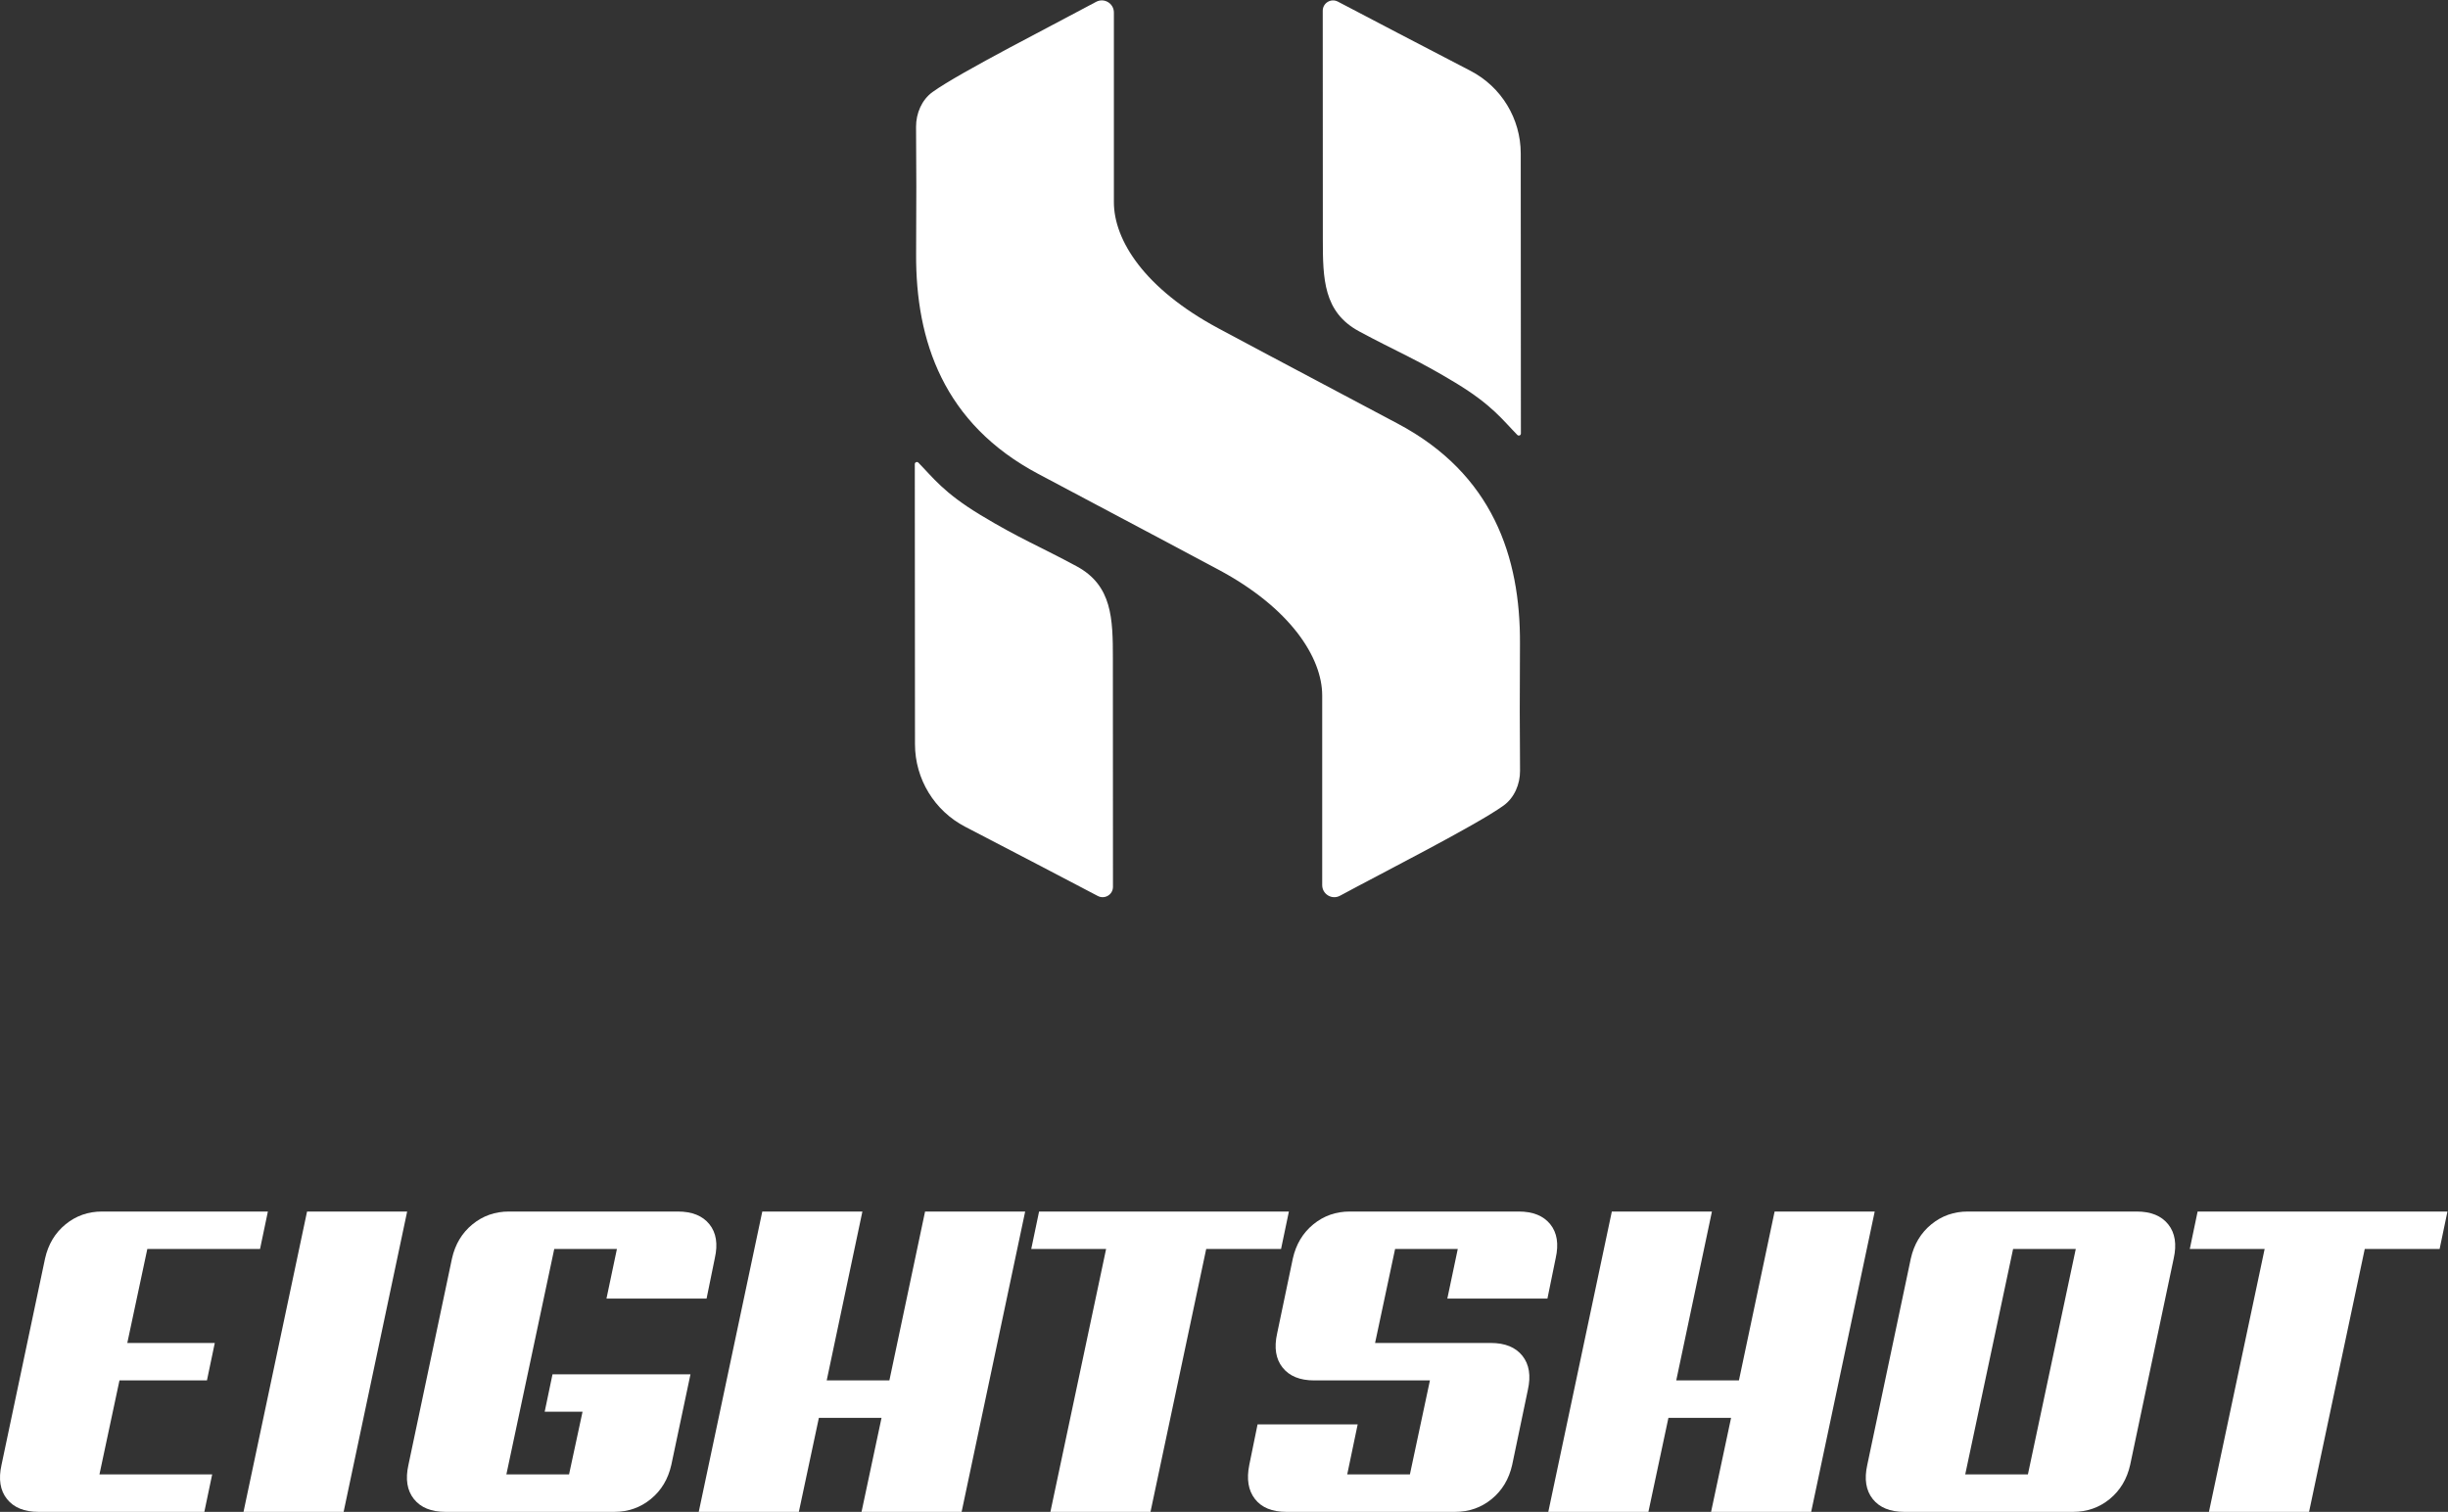 <?xml version="1.0" encoding="UTF-8" standalone="no"?>
<svg
   xmlns:dc="http://purl.org/dc/elements/1.1/"
   xmlns:cc="http://creativecommons.org/ns#"
   xmlns:rdf="http://www.w3.org/1999/02/22-rdf-syntax-ns#"
   xmlns:svg="http://www.w3.org/2000/svg"
   xmlns="http://www.w3.org/2000/svg"
   xmlns:sodipodi="http://sodipodi.sourceforge.net/DTD/sodipodi-0.dtd"
   xmlns:inkscape="http://www.inkscape.org/namespaces/inkscape"
   version="1.1"
   id="svg2"
   xml:space="preserve"
   width="221.373"
   height="136.707"
   viewBox="0 0 221.373 136.707"
   sodipodi:docname="Logo_EIGHTSHOT_01_black.eps"><rect x="0" y="0" width="221.373" height="136.707" fill="#333333" stroke="none"/><defs
     id="defs6" /><sodipodi:namedview
     pagecolor="#ffffff"
     bordercolor="#666666"
     borderopacity="1"
     objecttolerance="10"
     gridtolerance="10"
     guidetolerance="10"
     inkscape:pageopacity="0"
     inkscape:pageshadow="2"
     inkscape:window-width="640"
     inkscape:window-height="480"
     id="namedview4" /><g
     id="g10"
     inkscape:groupmode="layer"
     inkscape:label="ink_ext_XXXXXX"
     transform="matrix(1.333,0,0,-1.333,0,136.707)"><g
       id="g12"
       transform="scale(0.1)"><path
         d="m 1029.36,730.527 c 0.88,-0.898 2.41,-0.3 2.41,0.957 -0.02,64.137 -0.08,150.582 -0.11,190.036 -0.03,23.554 -13.15,45.121 -34.047,55.98 -29.726,15.445 -71.015,36.93 -89.992,46.96 -4.676,2.47 -10.281,-0.91 -10.281,-6.2 0.008,-35.248 0.066,-154.162 0.066,-154.924 -0.008,-27.031 0.481,-49.484 24.504,-62.481 24.512,-13.257 38.965,-18.882 65.488,-34.953 25.032,-15.168 32.042,-25.328 41.962,-35.375"
         style="fill:#ffffff;fill-opacity:1;fill-rule:nonzero;stroke:none"
         id="path14" /><path
         d="m 1031.14,588.879 c 0.35,58.973 -18.59,115.246 -82.98,149.336 -79.238,41.953 -114.898,61.015 -121.84,64.746 -49.976,26.844 -70.664,59.668 -70.664,85.512 0,37.965 0.047,85.668 0,128.617 -0.011,6.21 -6.636,10.16 -12.101,7.2 -27.789,-15.03 -92.461,-47.852 -110.918,-61.149 -7.348,-5.289 -11.239,-14.563 -11.188,-23.614 0.188,-32.164 0.281,-46.214 0.039,-86.16 -0.343,-58.976 18.598,-115.254 82.985,-149.34 79.242,-41.953 114.886,-61.043 121.847,-64.746 48.95,-26.058 70.657,-59.668 70.657,-85.511 0,-37.965 -0.047,-85.668 0,-128.61 0.011,-6.219 6.632,-10.164 12.101,-7.207 27.781,15.031 92.462,47.852 110.922,61.149 7.35,5.293 11.24,14.566 11.19,23.617 -0.19,32.16 -0.29,46.211 -0.05,86.16"
         style="fill:#ffffff;fill-opacity:1;fill-rule:evenodd;stroke:none"
         id="path16" /><path
         d="m 623.02,711.715 c -0.887,0.898 -2.418,0.301 -2.418,-0.961 0.023,-64.133 0.082,-150.578 0.121,-190.031 0.023,-23.555 13.144,-45.121 34.043,-55.981 29.726,-15.449 71.011,-36.933 89.992,-46.965 4.672,-2.468 10.281,0.918 10.277,6.203 -0.012,35.243 -0.062,154.161 -0.062,154.926 0.007,27.028 -0.481,49.485 -24.508,62.481 -24.508,13.258 -38.969,18.879 -65.485,34.945 -25.035,15.176 -32.046,25.332 -41.96,35.383"
         style="fill:#ffffff;fill-opacity:1;fill-rule:nonzero;stroke:none"
         id="path18" /><path
         d="M 26.129,0 C 16.48,0 9.352,2.91 4.723,8.719 0.102,14.52 -1.129,22.238 1.031,31.891 L 30.562,171.84 c 2.156,9.64 6.785,17.375 13.875,23.176 7.082,5.808 15.352,8.711 24.797,8.711 H 181.734 L 176.41,178.336 H 99.945 l -13.582,-63.77 H 145.711 L 140.395,89.164 H 81.051 L 67.465,25.395 H 143.941 L 138.617,0 H 26.129"
         style="fill:#ffffff;fill-opacity:1;fill-rule:nonzero;stroke:none"
         id="path20" /><path
         d="m 233.109,0 h -67.91 l 43.106,203.727 h 67.91 L 233.109,0"
         style="fill:#ffffff;fill-opacity:1;fill-rule:nonzero;stroke:none"
         id="path22" /><path
         d="m 302.184,0 c -9.649,0 -16.778,2.91 -21.407,8.719 -4.621,5.801 -5.851,13.52 -3.691,23.172 L 306.617,171.84 c 2.156,9.64 6.785,17.375 13.875,23.176 7.082,5.808 15.352,8.711 24.797,8.711 h 114.559 c 9.648,0 16.781,-2.872 21.406,-8.614 4.629,-5.734 5.859,-13.398 3.691,-22.98 l -5.605,-27.461 h -67.91 l 7.09,33.664 H 376.004 L 343.52,25.395 h 42.519 l 9.152,42.52 h -25.683 l 5.312,25.391 h 93.594 L 455.426,31.891 C 453.258,22.238 448.629,14.52 441.547,8.719 434.461,2.91 426.195,0 416.742,0 H 302.184"
         style="fill:#ffffff;fill-opacity:1;fill-rule:nonzero;stroke:none"
         id="path24" /><path
         d="m 652.359,0 h -67.898 l 13.57,63.773 H 555.523 L 541.938,0 h -67.911 l 43.106,203.727 h 67.914 L 560.836,89.164 h 42.519 l 24.208,114.563 h 67.91 L 652.359,0"
         style="fill:#ffffff;fill-opacity:1;fill-rule:nonzero;stroke:none"
         id="path26" /><path
         d="M 869.066,178.336 H 818.285 L 780.492,0 h -67.906 l 37.793,178.336 h -50.785 l 5.312,25.391 h 169.473 l -5.313,-25.391"
         style="fill:#ffffff;fill-opacity:1;fill-rule:nonzero;stroke:none"
         id="path28" /><path
         d="m 1011.38,114.566 c 9.65,0 16.78,-2.91 21.41,-8.711 4.63,-5.812 5.86,-13.535 3.69,-23.183 l -10.62,-50.781 c -2.17,-9.652 -6.8,-17.371 -13.88,-23.172 C 1004.89,2.91 996.629,0 987.172,0 H 872.613 c -9.648,0 -16.73,2.91 -21.261,8.719 -4.52,5.801 -5.801,13.52 -3.836,23.172 l 5.613,27.461 h 67.914 l -7.094,-33.957 h 42.52 l 13.586,63.77 h -78.547 c -9.649,0 -16.778,2.91 -21.406,8.711 -4.629,5.813 -5.86,13.535 -3.692,23.184 l 10.637,50.781 c 2.156,9.64 6.789,17.375 13.875,23.176 7.082,5.808 15.351,8.711 24.797,8.711 h 114.561 c 9.65,0 16.78,-2.872 21.41,-8.614 4.62,-5.734 5.85,-13.398 3.69,-22.98 l -5.61,-27.461 h -67.911 l 7.09,33.664 H 946.43 l -13.582,-63.77 h 78.532"
         style="fill:#ffffff;fill-opacity:1;fill-rule:nonzero;stroke:none"
         id="path30" /><path
         d="m 1228.69,0 h -67.9 l 13.57,63.773 h -42.51 L 1118.27,0 h -67.91 l 43.1,203.727 h 67.91 L 1137.16,89.164 h 42.52 l 24.21,114.563 h 67.91 L 1228.69,0"
         style="fill:#ffffff;fill-opacity:1;fill-rule:nonzero;stroke:none"
         id="path32" /><path
         d="M 1365.68,178.336 1333.2,25.395 h 42.52 L 1408.2,178.336 Z M 1445.1,31.891 C 1442.94,22.238 1438.31,14.52 1431.23,8.719 1424.14,2.91 1415.87,0 1406.42,0 h -114.56 c -9.65,0 -16.78,2.91 -21.41,8.719 -4.61,5.801 -5.84,13.52 -3.69,23.172 l 29.53,139.949 c 2.16,9.64 6.79,17.375 13.88,23.176 7.08,5.808 15.35,8.711 24.8,8.711 h 114.56 c 9.65,0 16.77,-2.903 21.4,-8.711 4.63,-5.801 5.86,-13.536 3.69,-23.176 L 1445.1,31.891"
         style="fill:#ffffff;fill-opacity:1;fill-rule:nonzero;stroke:none"
         id="path34" /><path
         d="m 1655.03,178.336 h -50.79 L 1566.45,0 h -67.91 l 37.79,178.336 h -50.78 l 5.31,25.391 h 169.48 l -5.31,-25.391"
         style="fill:#ffffff;fill-opacity:1;fill-rule:nonzero;stroke:none"
         id="path36" /></g></g></svg>
